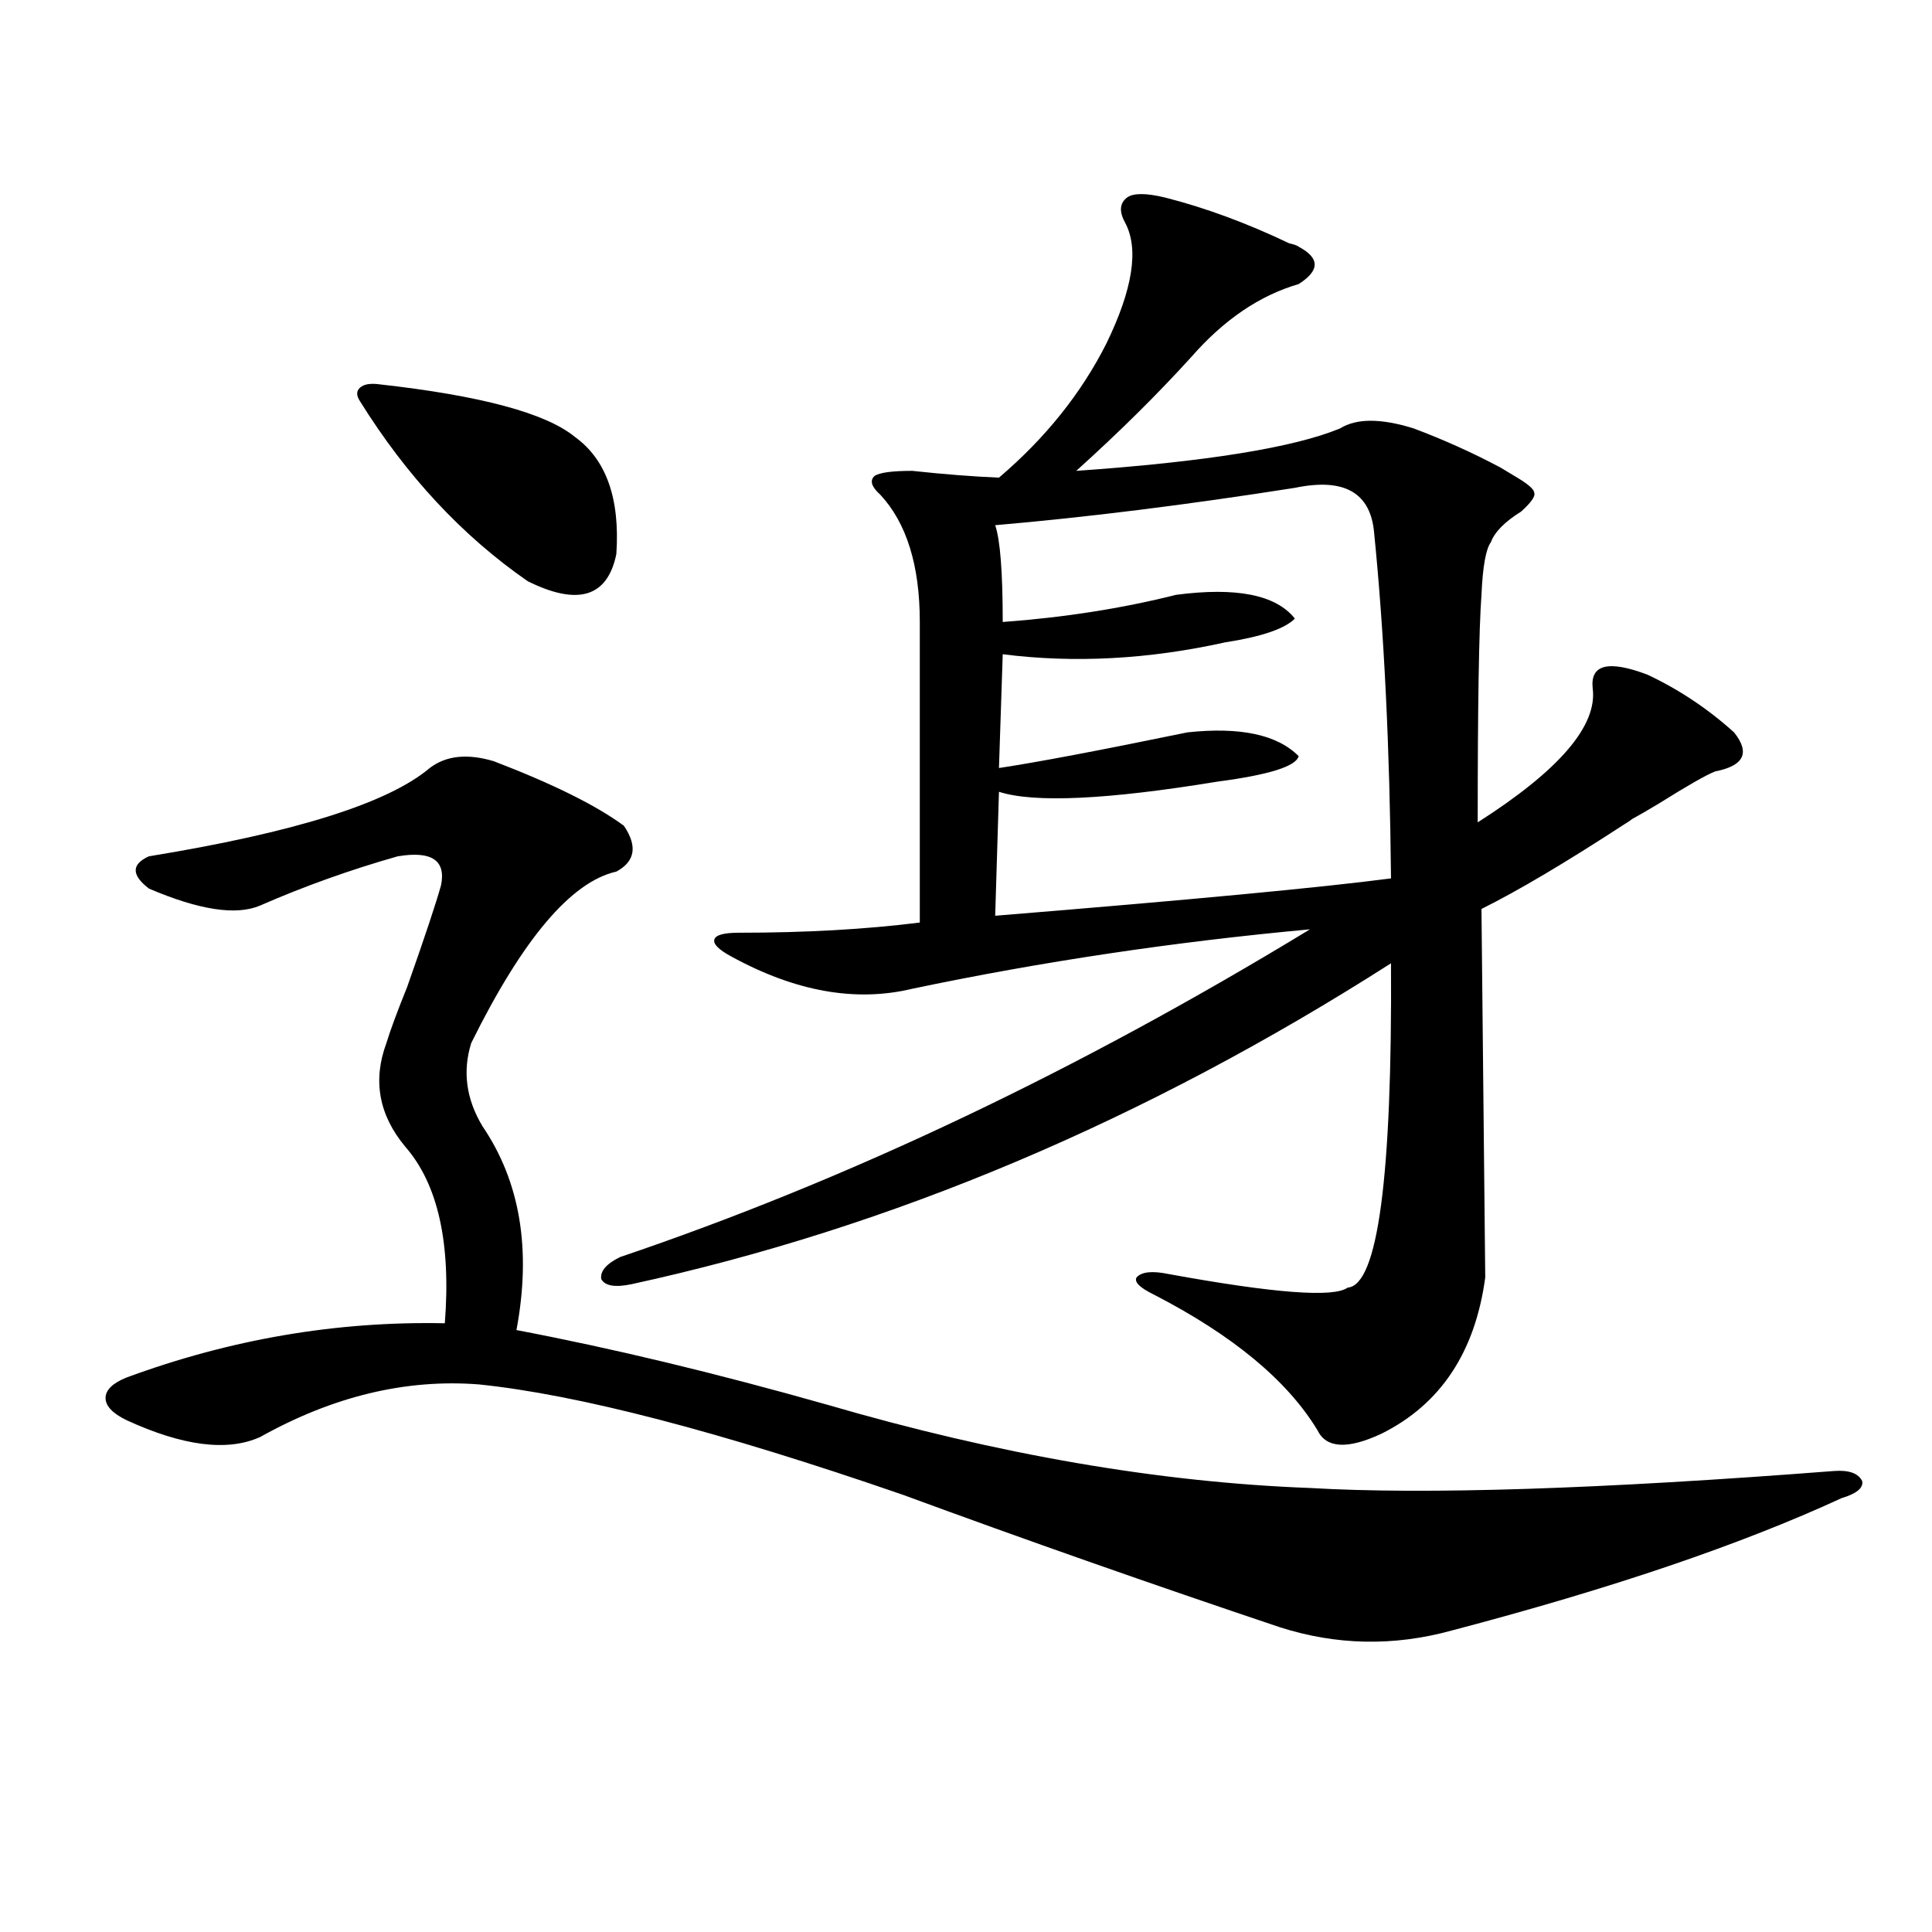 <?xml version="1.0" encoding="utf-8"?>
<!-- Generator: Adobe Illustrator 16.0.0, SVG Export Plug-In . SVG Version: 6.00 Build 0)  -->
<!DOCTYPE svg PUBLIC "-//W3C//DTD SVG 1.1//EN" "http://www.w3.org/Graphics/SVG/1.1/DTD/svg11.dtd">
<svg version="1.1" id="图层_1" xmlns="http://www.w3.org/2000/svg" xmlns:xlink="http://www.w3.org/1999/xlink" x="0px" y="0px"
	 width="1000px" height="1000px" viewBox="0 0 1000 1000" enable-background="new 0 0 1000 1000" xml:space="preserve">
<path d="M255.604,394.008c30.563,11.728,53.002,22.852,67.315,33.398c7.149,10.547,5.854,18.457-3.902,23.73
	c-23.414,5.273-48.459,34.868-75.12,88.77c-4.558,14.653-2.607,29.004,5.854,43.066c19.512,28.716,25.365,63.872,17.561,105.469
	c49.419,9.38,103.077,22.274,160.972,38.672c88.443,25.79,171.703,40.142,249.75,43.066c59.831,3.516,150.24,0.591,271.213-8.789
	c7.805-0.577,12.683,1.181,14.634,5.273c0.64,3.516-2.927,6.454-10.731,8.789c-52.041,24.032-119.357,46.87-201.946,68.555
	c-29.923,8.198-59.511,7.608-88.778-1.758c-66.34-22.274-131.384-45.112-195.117-68.555
	c-94.967-32.808-168.136-51.855-219.507-57.129c-37.728-2.925-75.456,6.152-113.168,27.246c-16.92,7.622-39.999,4.696-69.267-8.789
	c-7.165-3.516-10.731-7.319-10.731-11.426c0-4.093,3.567-7.608,10.731-10.547c53.977-19.913,108.93-29.292,164.874-28.125
	c3.247-41.597-3.582-72.07-20.487-91.406c-13.658-16.397-16.92-34.277-9.756-53.613c1.951-6.44,5.518-16.108,10.731-29.004
	c9.1-25.776,14.954-43.354,17.561-52.734c2.591-12.882-4.878-17.866-22.438-14.941c-24.725,7.031-48.459,15.532-71.218,25.488
	c-12.363,5.273-31.554,2.349-57.56-8.789c-9.116-7.031-9.116-12.593,0-16.699c75.44-12.305,123.899-27.534,145.362-45.703
	C230.879,391.083,241.946,389.915,255.604,394.008z M196.093,198.891c52.682,5.864,86.492,14.941,101.461,27.246
	c16.25,11.728,23.414,31.942,21.463,60.645c-4.558,22.274-19.847,26.958-45.853,14.063c-33.825-23.429-62.773-54.492-86.827-93.164
	c-1.951-2.925-1.951-5.273,0-7.031S191.535,198.313,196.093,198.891z M602.913,102.211c20.807,5.273,42.27,13.184,64.389,23.73
	c2.592,0.591,4.222,1.181,4.878,1.758c11.052,5.864,11.052,12.305,0,19.336c-20.167,5.864-38.703,18.457-55.608,37.793
	c-17.561,19.336-37.407,38.974-59.511,58.887c66.98-4.683,112.512-12.003,136.582-21.973c8.445-5.273,21.128-5.273,38.048,0
	c15.609,5.864,30.563,12.606,44.877,20.215c3.902,2.349,6.829,4.106,8.78,5.273c5.854,3.516,8.78,6.152,8.78,7.91
	c0.64,1.758-1.631,4.985-6.829,9.668c-8.46,5.273-13.658,10.547-15.609,15.82c-2.607,3.516-4.238,12.606-4.878,27.246
	c-1.311,17.578-1.951,56.841-1.951,117.773c42.27-26.944,62.102-50.098,59.511-69.434c-1.311-12.305,8.125-14.64,28.292-7.031
	c16.25,7.622,31.219,17.578,44.877,29.883c8.445,10.547,5.198,17.29-9.756,20.215c-4.558,1.758-14.314,7.333-29.268,16.699
	c-5.854,3.516-10.411,6.152-13.658,7.91c-0.656,0.591-1.951,1.47-3.902,2.637c-30.578,19.927-55.288,34.579-74.145,43.945
	c1.296,123.638,1.951,187.207,1.951,190.723c-5.213,38.672-23.094,65.63-53.657,80.859c-17.561,8.212-28.627,7.622-33.17-1.758
	c-15.609-25.776-43.901-49.219-84.876-70.313c-7.164-3.516-10.091-6.44-8.78-8.789c2.592-2.925,8.125-3.516,16.585-1.758
	c54.633,9.97,85.516,12.305,92.681,7.031c15.609-1.167,23.079-57.129,22.438-167.871c-127.482,81.45-258.53,136.821-393.161,166.113
	c-8.46,1.758-13.658,0.879-15.609-2.637c-0.656-4.093,2.591-7.91,9.756-11.426C438.679,610.81,557.7,554.271,678.033,481.02
	c-70.242,6.454-138.868,16.699-205.849,30.762c-29.268,7.031-60.486,1.47-93.656-16.699c-6.509-3.516-9.436-6.44-8.78-8.789
	c0.64-2.335,4.878-3.516,12.683-3.516c34.466,0,65.684-1.758,93.656-5.273V321.938c0-29.292-6.829-51.265-20.487-65.918
	c-4.558-4.093-5.533-7.319-2.927-9.668c2.591-1.758,9.1-2.637,19.512-2.637c16.25,1.758,31.219,2.938,44.877,3.516
	c24.054-20.503,42.591-43.644,55.608-69.434c13.658-28.125,16.905-48.917,9.756-62.402c-3.262-5.851-2.927-10.245,0.976-13.184
	C586.648,99.876,593.157,99.876,602.913,102.211z M670.228,252.504c-55.944,8.789-107.65,15.243-155.118,19.336
	c2.592,7.622,3.902,24.321,3.902,50.098c31.859-2.335,61.782-7.031,89.754-14.063c31.219-4.093,51.706,0,61.462,12.305
	c-5.213,5.273-17.24,9.38-36.097,12.305c-39.679,8.789-78.047,10.849-115.119,6.152l-1.951,58.887
	c19.512-2.925,52.026-9.077,97.559-18.457c27.316-2.925,46.493,1.181,57.56,12.305c-1.311,5.273-15.289,9.668-41.95,13.184
	c-57.24,9.38-94.967,11.138-113.168,5.273l-1.951,64.16c100.805-8.198,169.096-14.64,204.873-19.336
	c-0.656-67.964-3.582-127.729-8.78-179.297C709.251,254.853,695.593,247.23,670.228,252.504z"/>
</svg>

